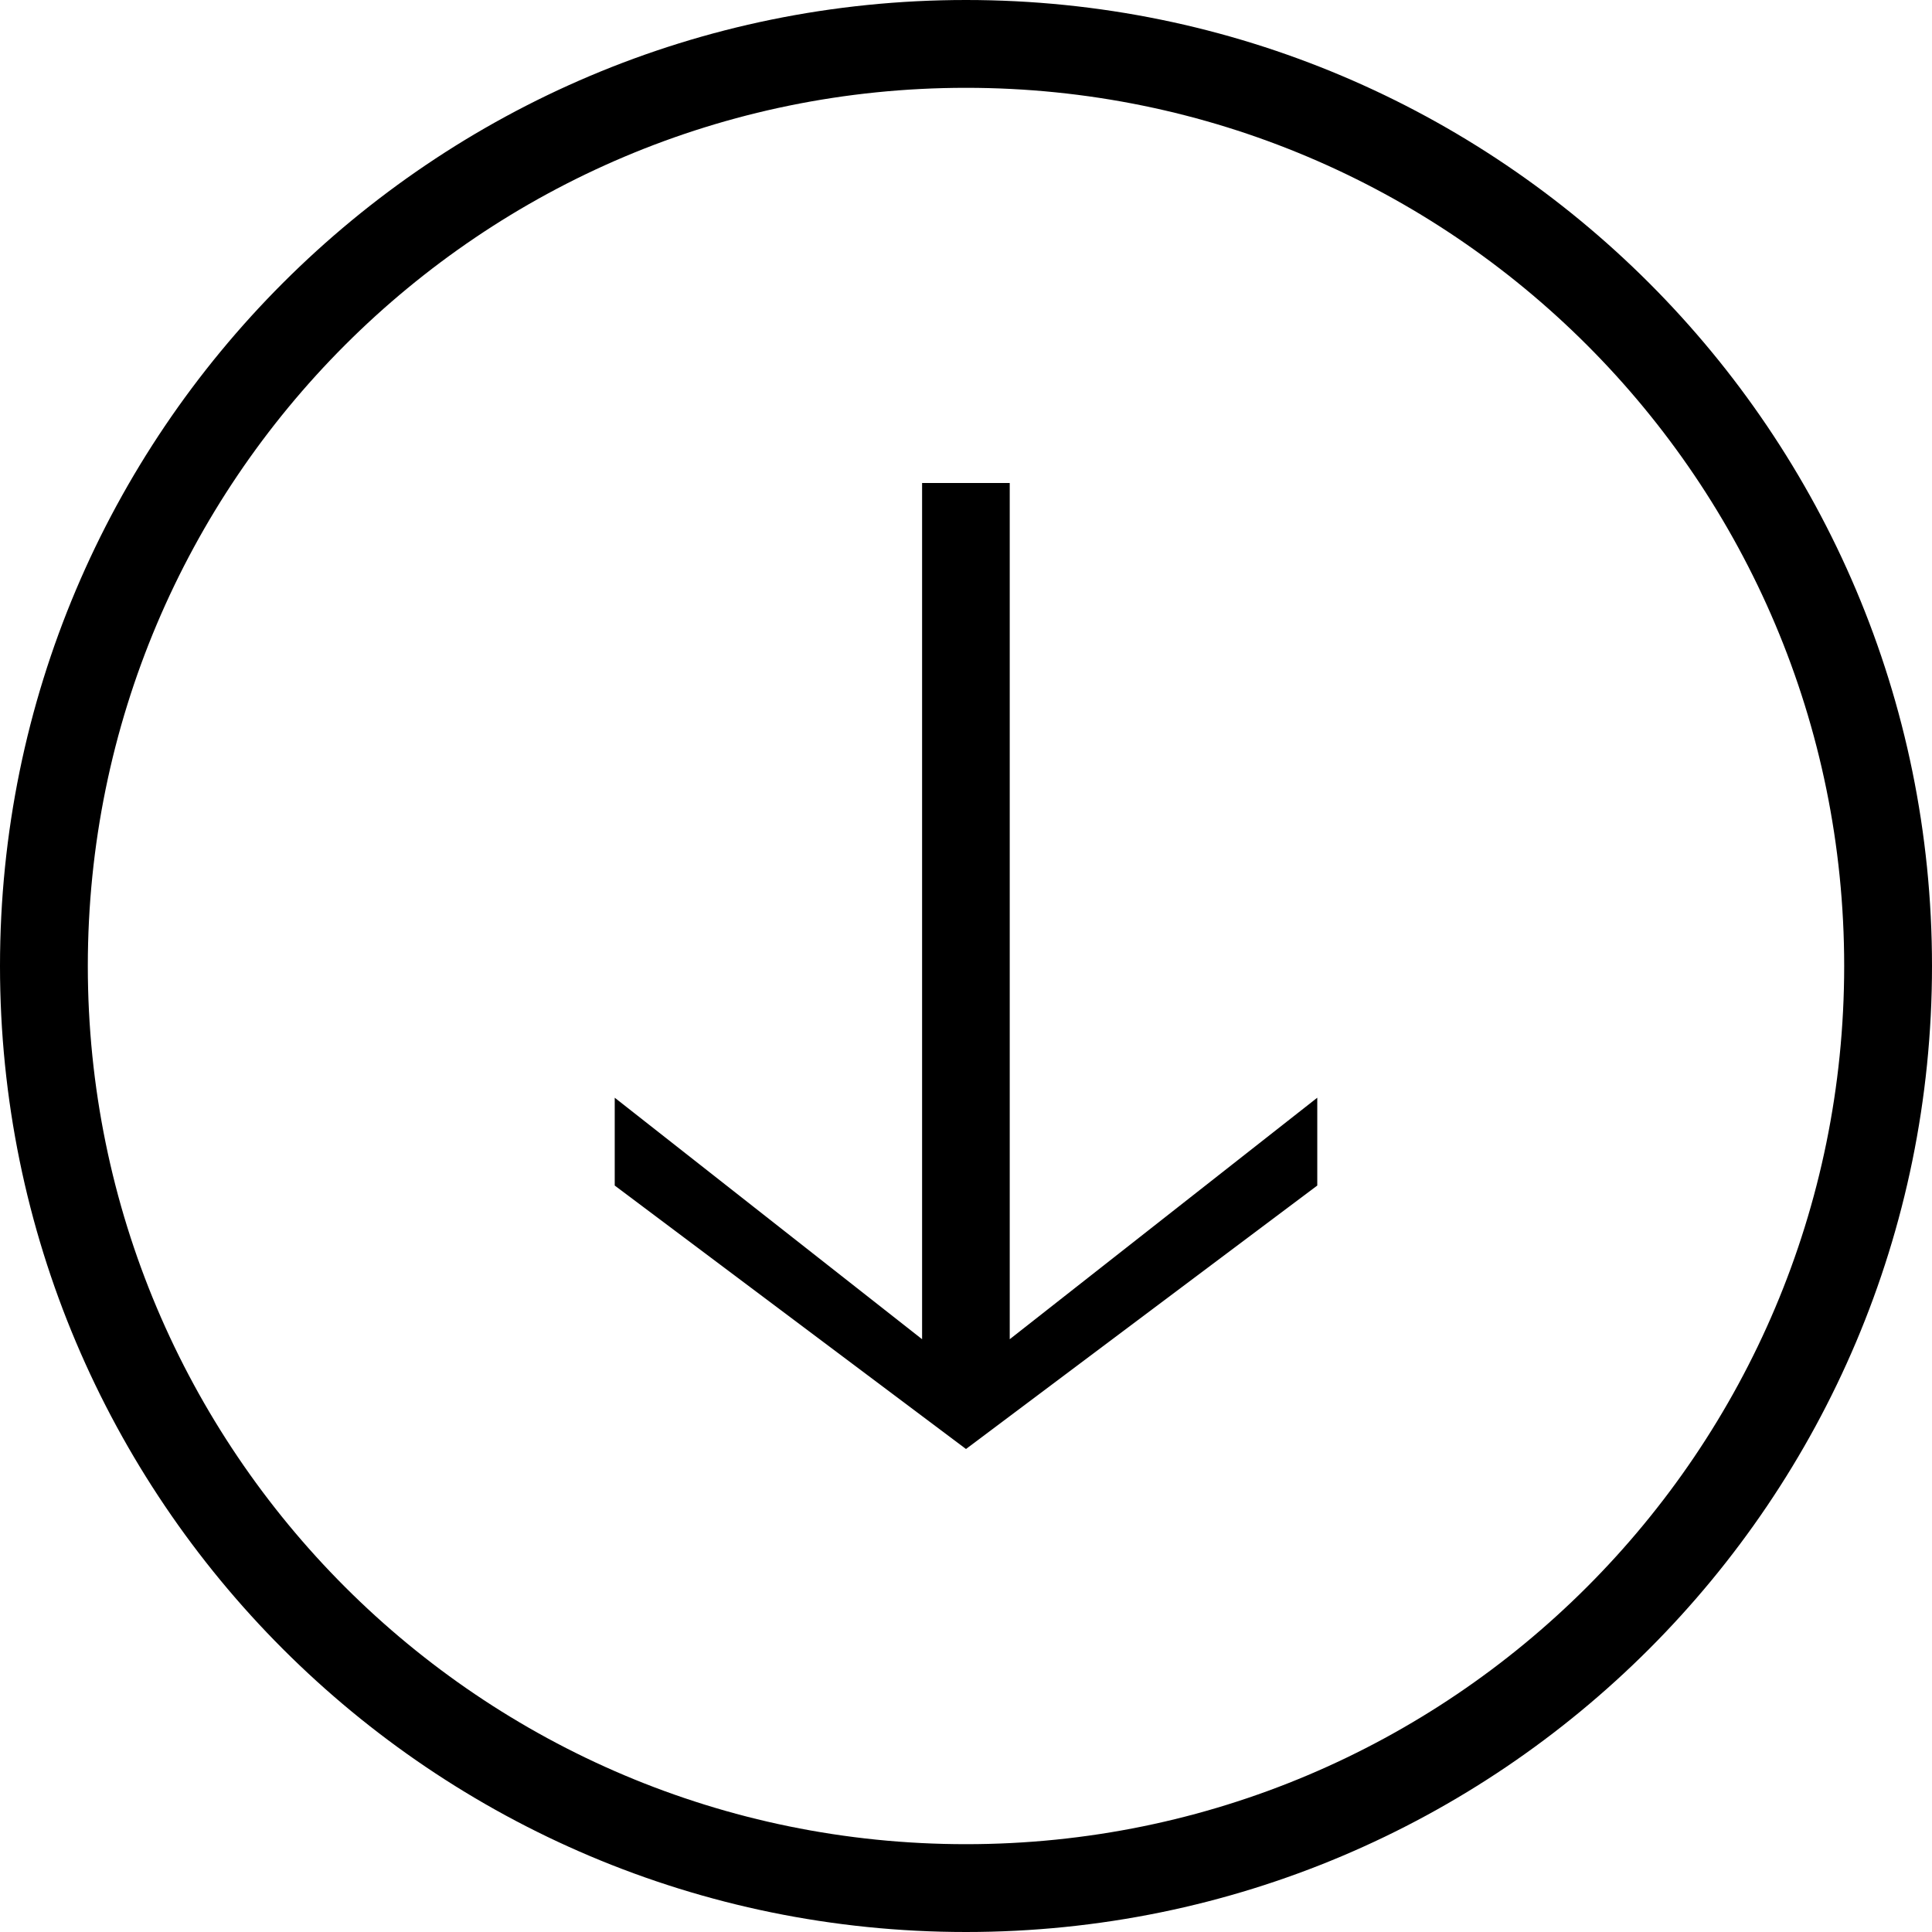 <?xml version="1.0" ?><svg height="22px" version="1.1" viewBox="0 0 22 22" width="22px" xmlns="http://www.w3.org/2000/svg" xmlns:sketch="http://www.bohemiancoding.com/sketch/ns" xmlns:xlink="http://www.w3.org/1999/xlink"><title/><defs><path d="M0,11 C0,4.925 4.925,0 11,0 C17.075,0 22,4.925 22,11 C22,17.075 17.075,22 11,22 C4.925,22 0,17.075 0,11 L0,11 Z M21,11 C21,5.477 16.523,1 11,1 C5.477,1 1,5.477 1,11 C1,16.523 5.477,21 11,21 C16.523,21 21,16.523 21,11 L21,11 Z M11,16.5 L15,13.5 L15,12.5 L11.498,15.25 L11.498,5.5 L10.5,5.5 L10.5,15.25 L7,12.5 L7,13.5 L11,16.5 L11,16.5 Z" id="path-1"/></defs><g fill="none" fill-rule="evenodd" id="miu" stroke="none" stroke-width="1"><g id="circle_arrow-down_download_outline_stroke"><use fill="#000000" fill-rule="evenodd" xlink:href="#path-1"/><use fill="none" xlink:href="#path-1"/></g></g></svg>